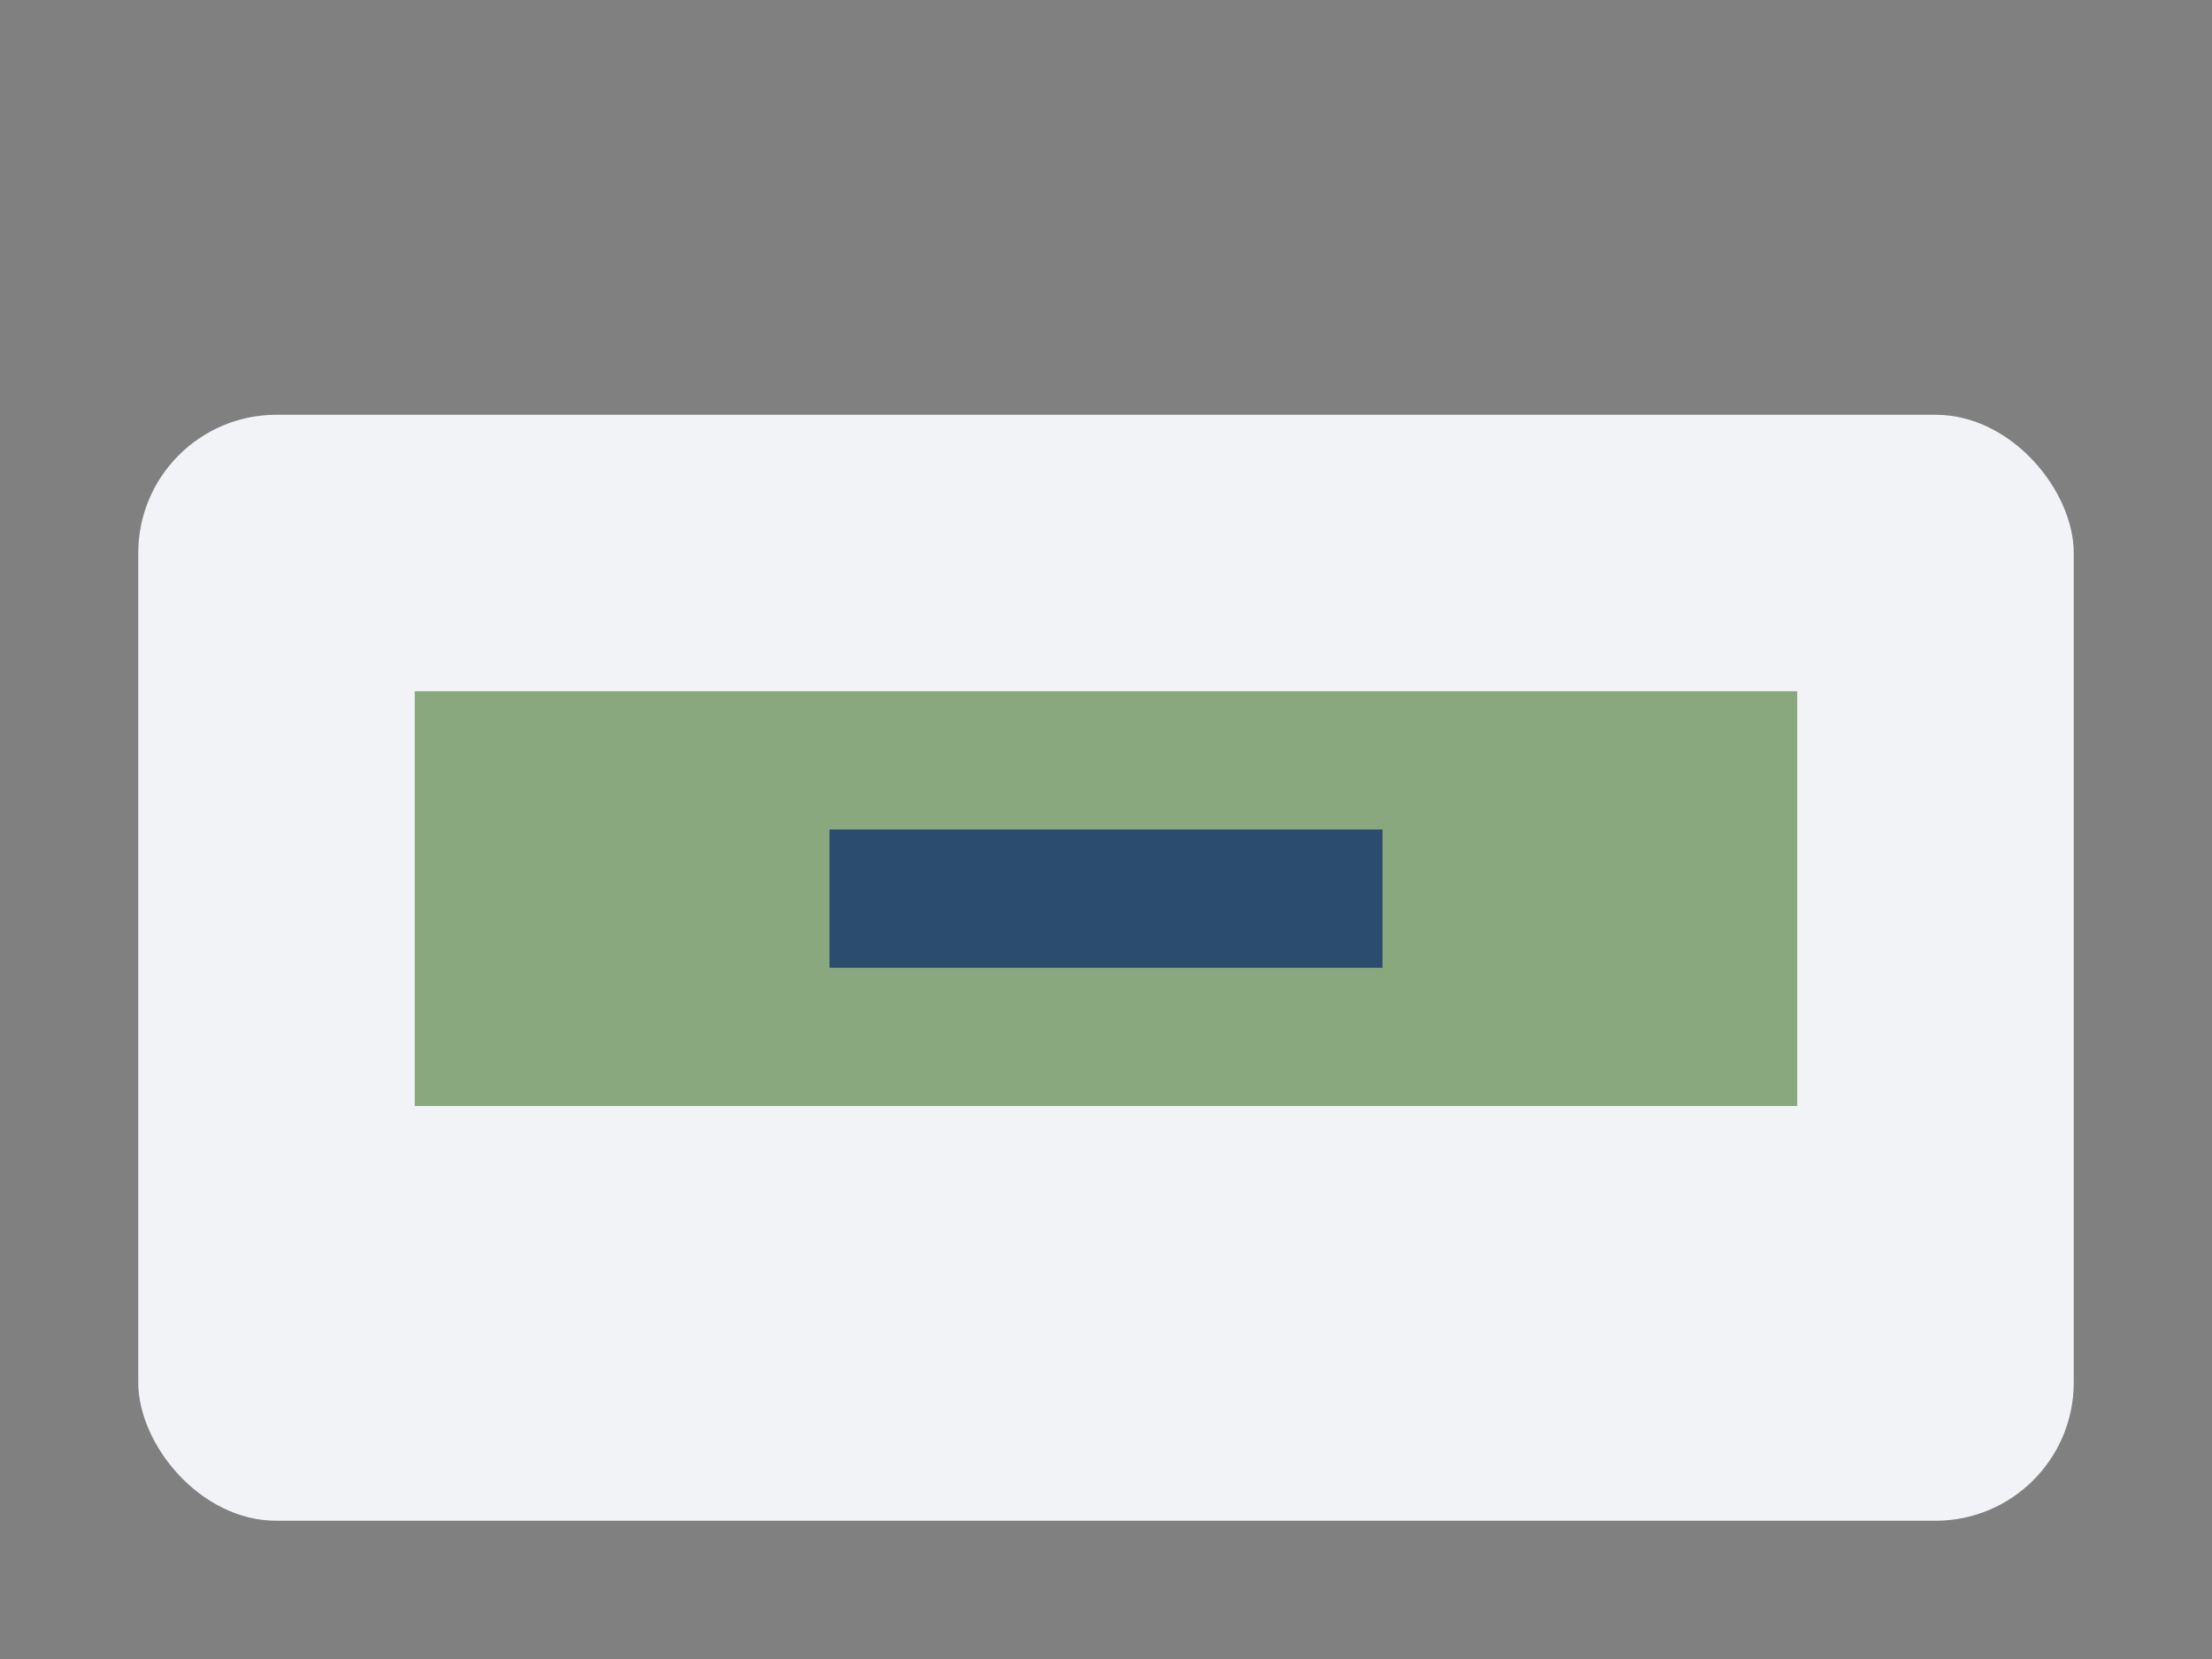 <?xml version="1.0" encoding="UTF-8"?>
<svg xmlns="http://www.w3.org/2000/svg" width="32" height="24" viewBox="0 0 32 24"><rect x="0" y="0" width="32" height="24" fill="#808080" stroke="none"/><rect x="2" y="6" width="28" height="16" rx="2" fill="#F1F3F7"/><rect x="6" y="10" width="20" height="6" fill="#89A87D"/><rect x="12" y="12" width="8" height="2" fill="#2B4C6F"/></svg>
